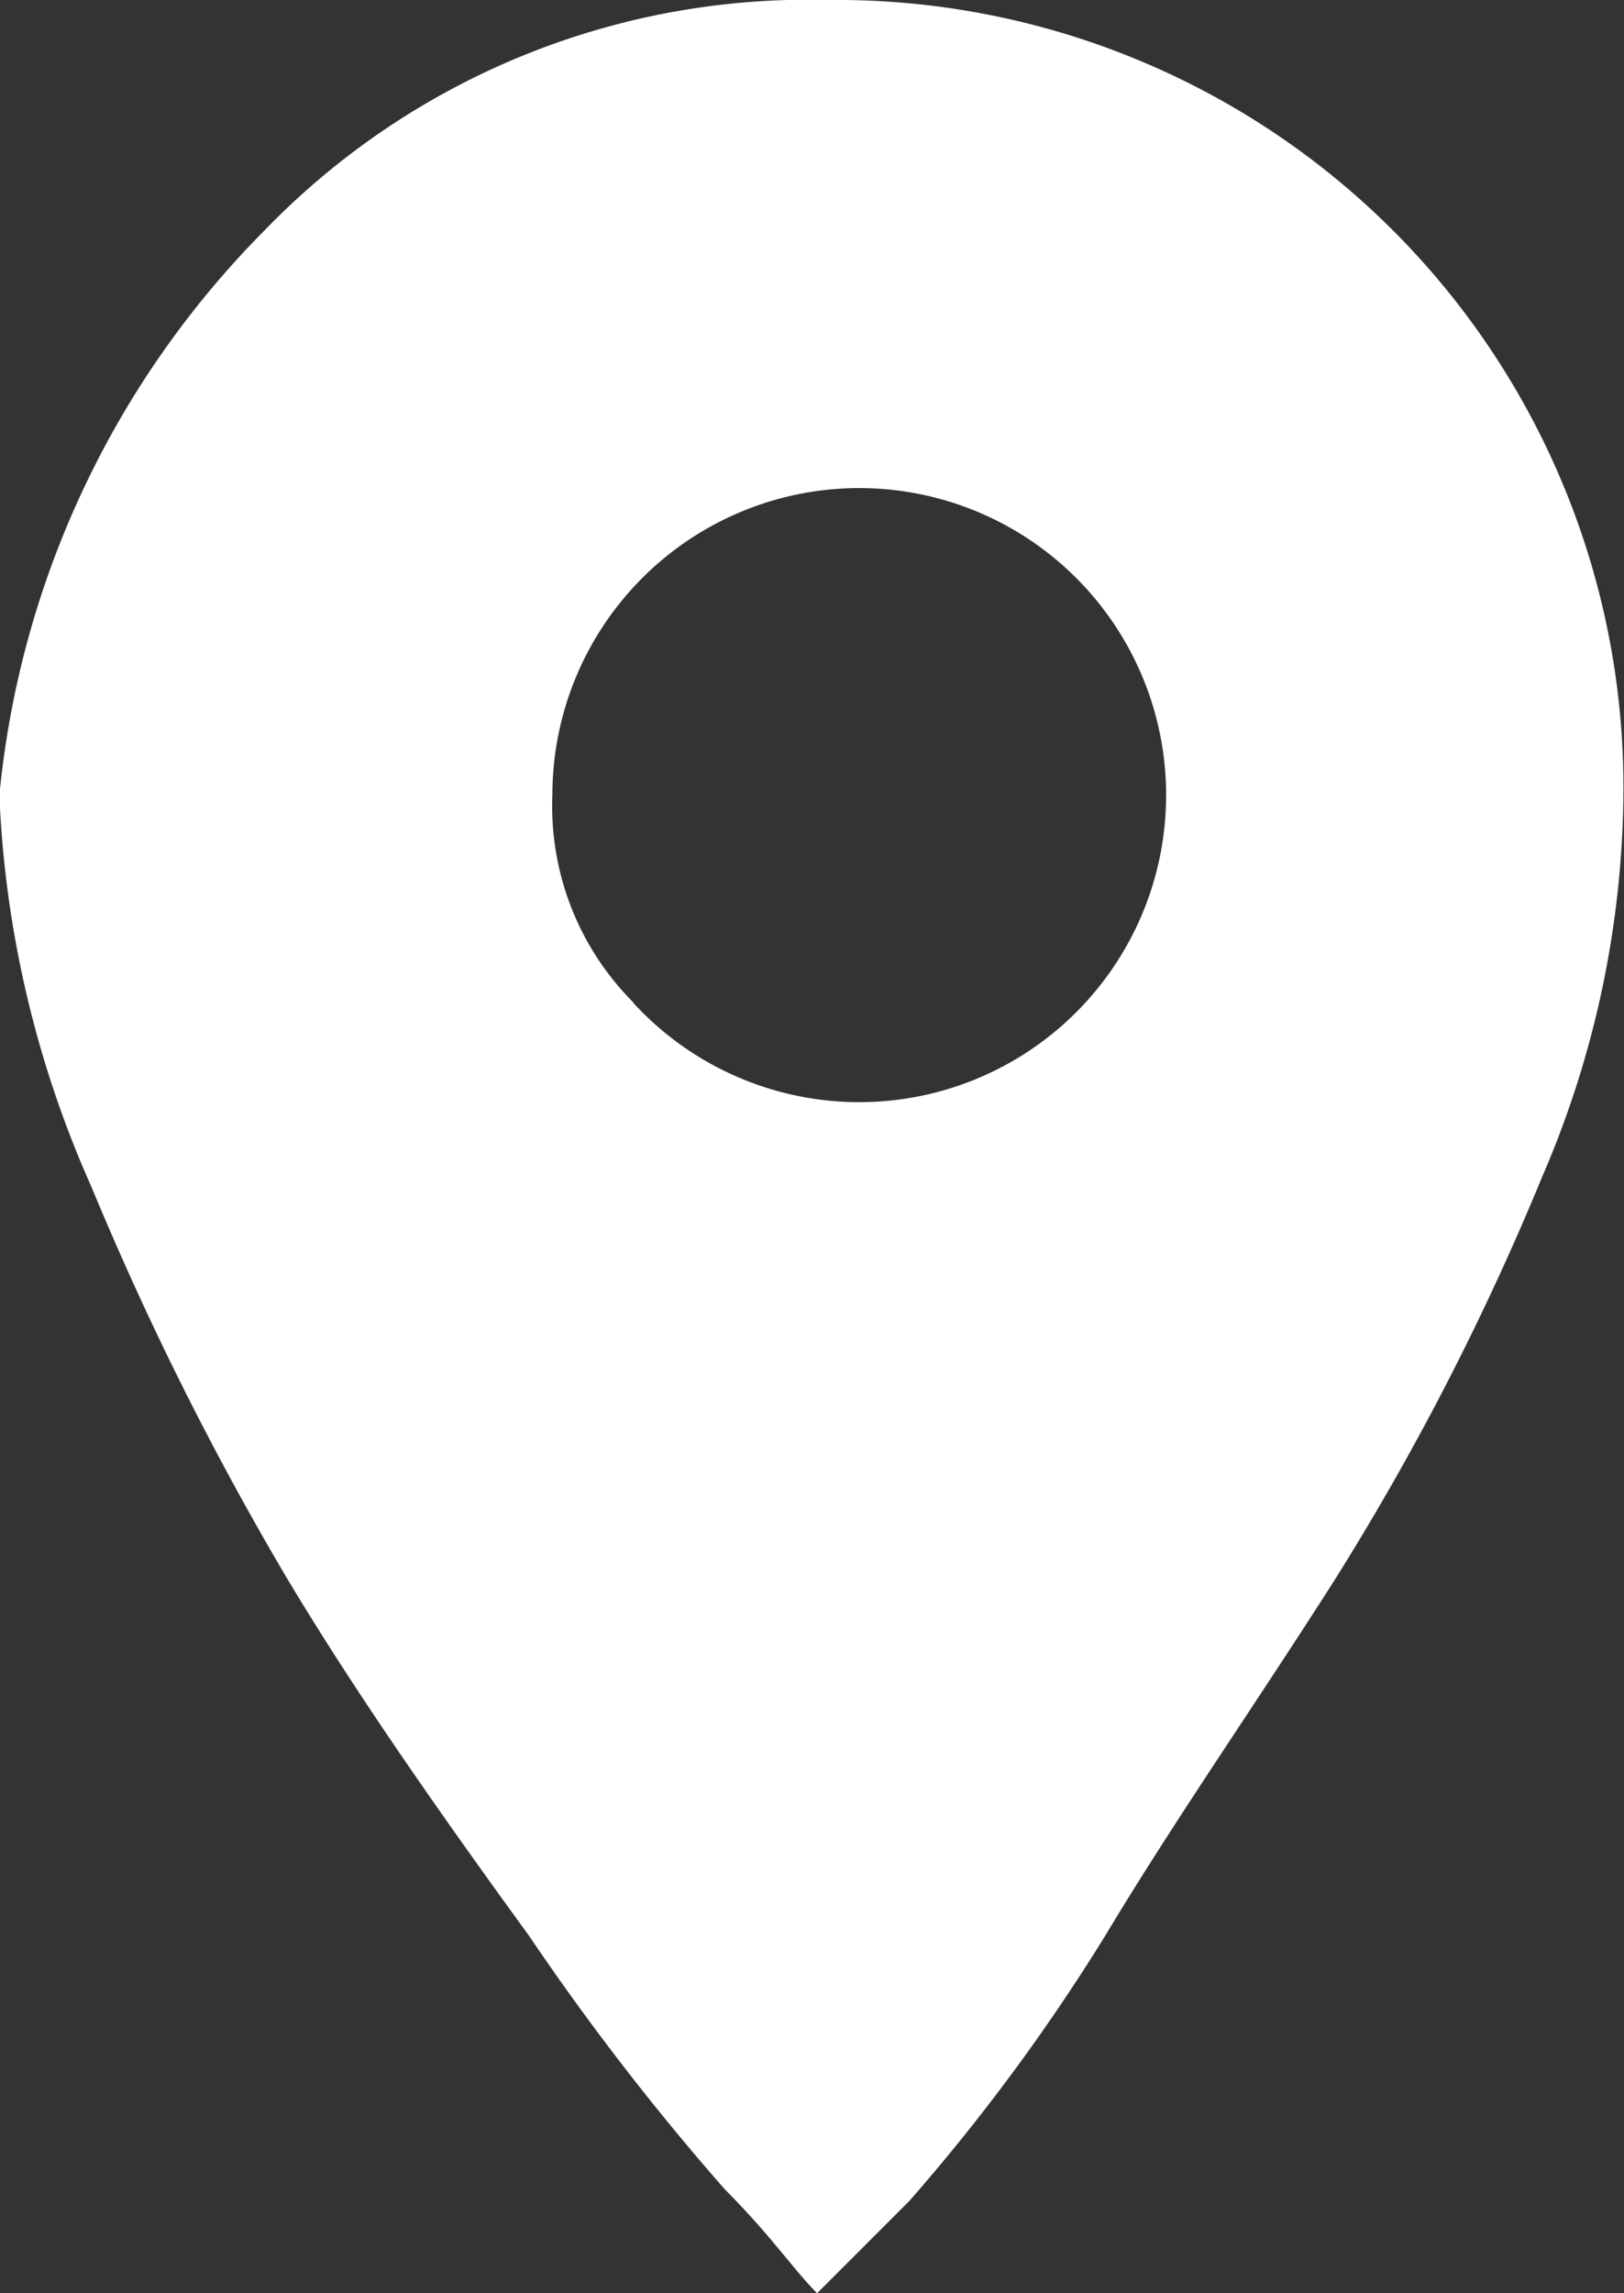 <svg xmlns="http://www.w3.org/2000/svg" width="18.422" height="26" viewBox="0 0 18.422 26">
  <rect x="0" y="0" width="18.422" height="26" fill="#333333" stroke="none"/>
  <path id="path" d="M894.8,1117.313a8.577,8.577,0,0,1,6.4-2.613,8.923,8.923,0,0,1,9.015,9.015,11.134,11.134,0,0,1-.915,4.312,30.205,30.205,0,0,1-2.352,4.573c-.915,1.437-1.829,2.744-2.613,4.05a22.458,22.458,0,0,1-2.221,3.005l-1.045,1.045c-.261-.261-.523-.653-1.045-1.176a28.827,28.827,0,0,1-2.221-2.874c-1.045-1.437-1.96-2.744-2.744-4.05a35.193,35.193,0,0,1-2.221-4.442,12.107,12.107,0,0,1-1.045-4.442A10.507,10.507,0,0,1,894.8,1117.313Zm4.181,8.754a3.481,3.481,0,1,0-.915-2.352A3.148,3.148,0,0,0,898.986,1126.067Z" transform="translate(-891.8 -1114.7)" fill="#fff"/>
</svg>

